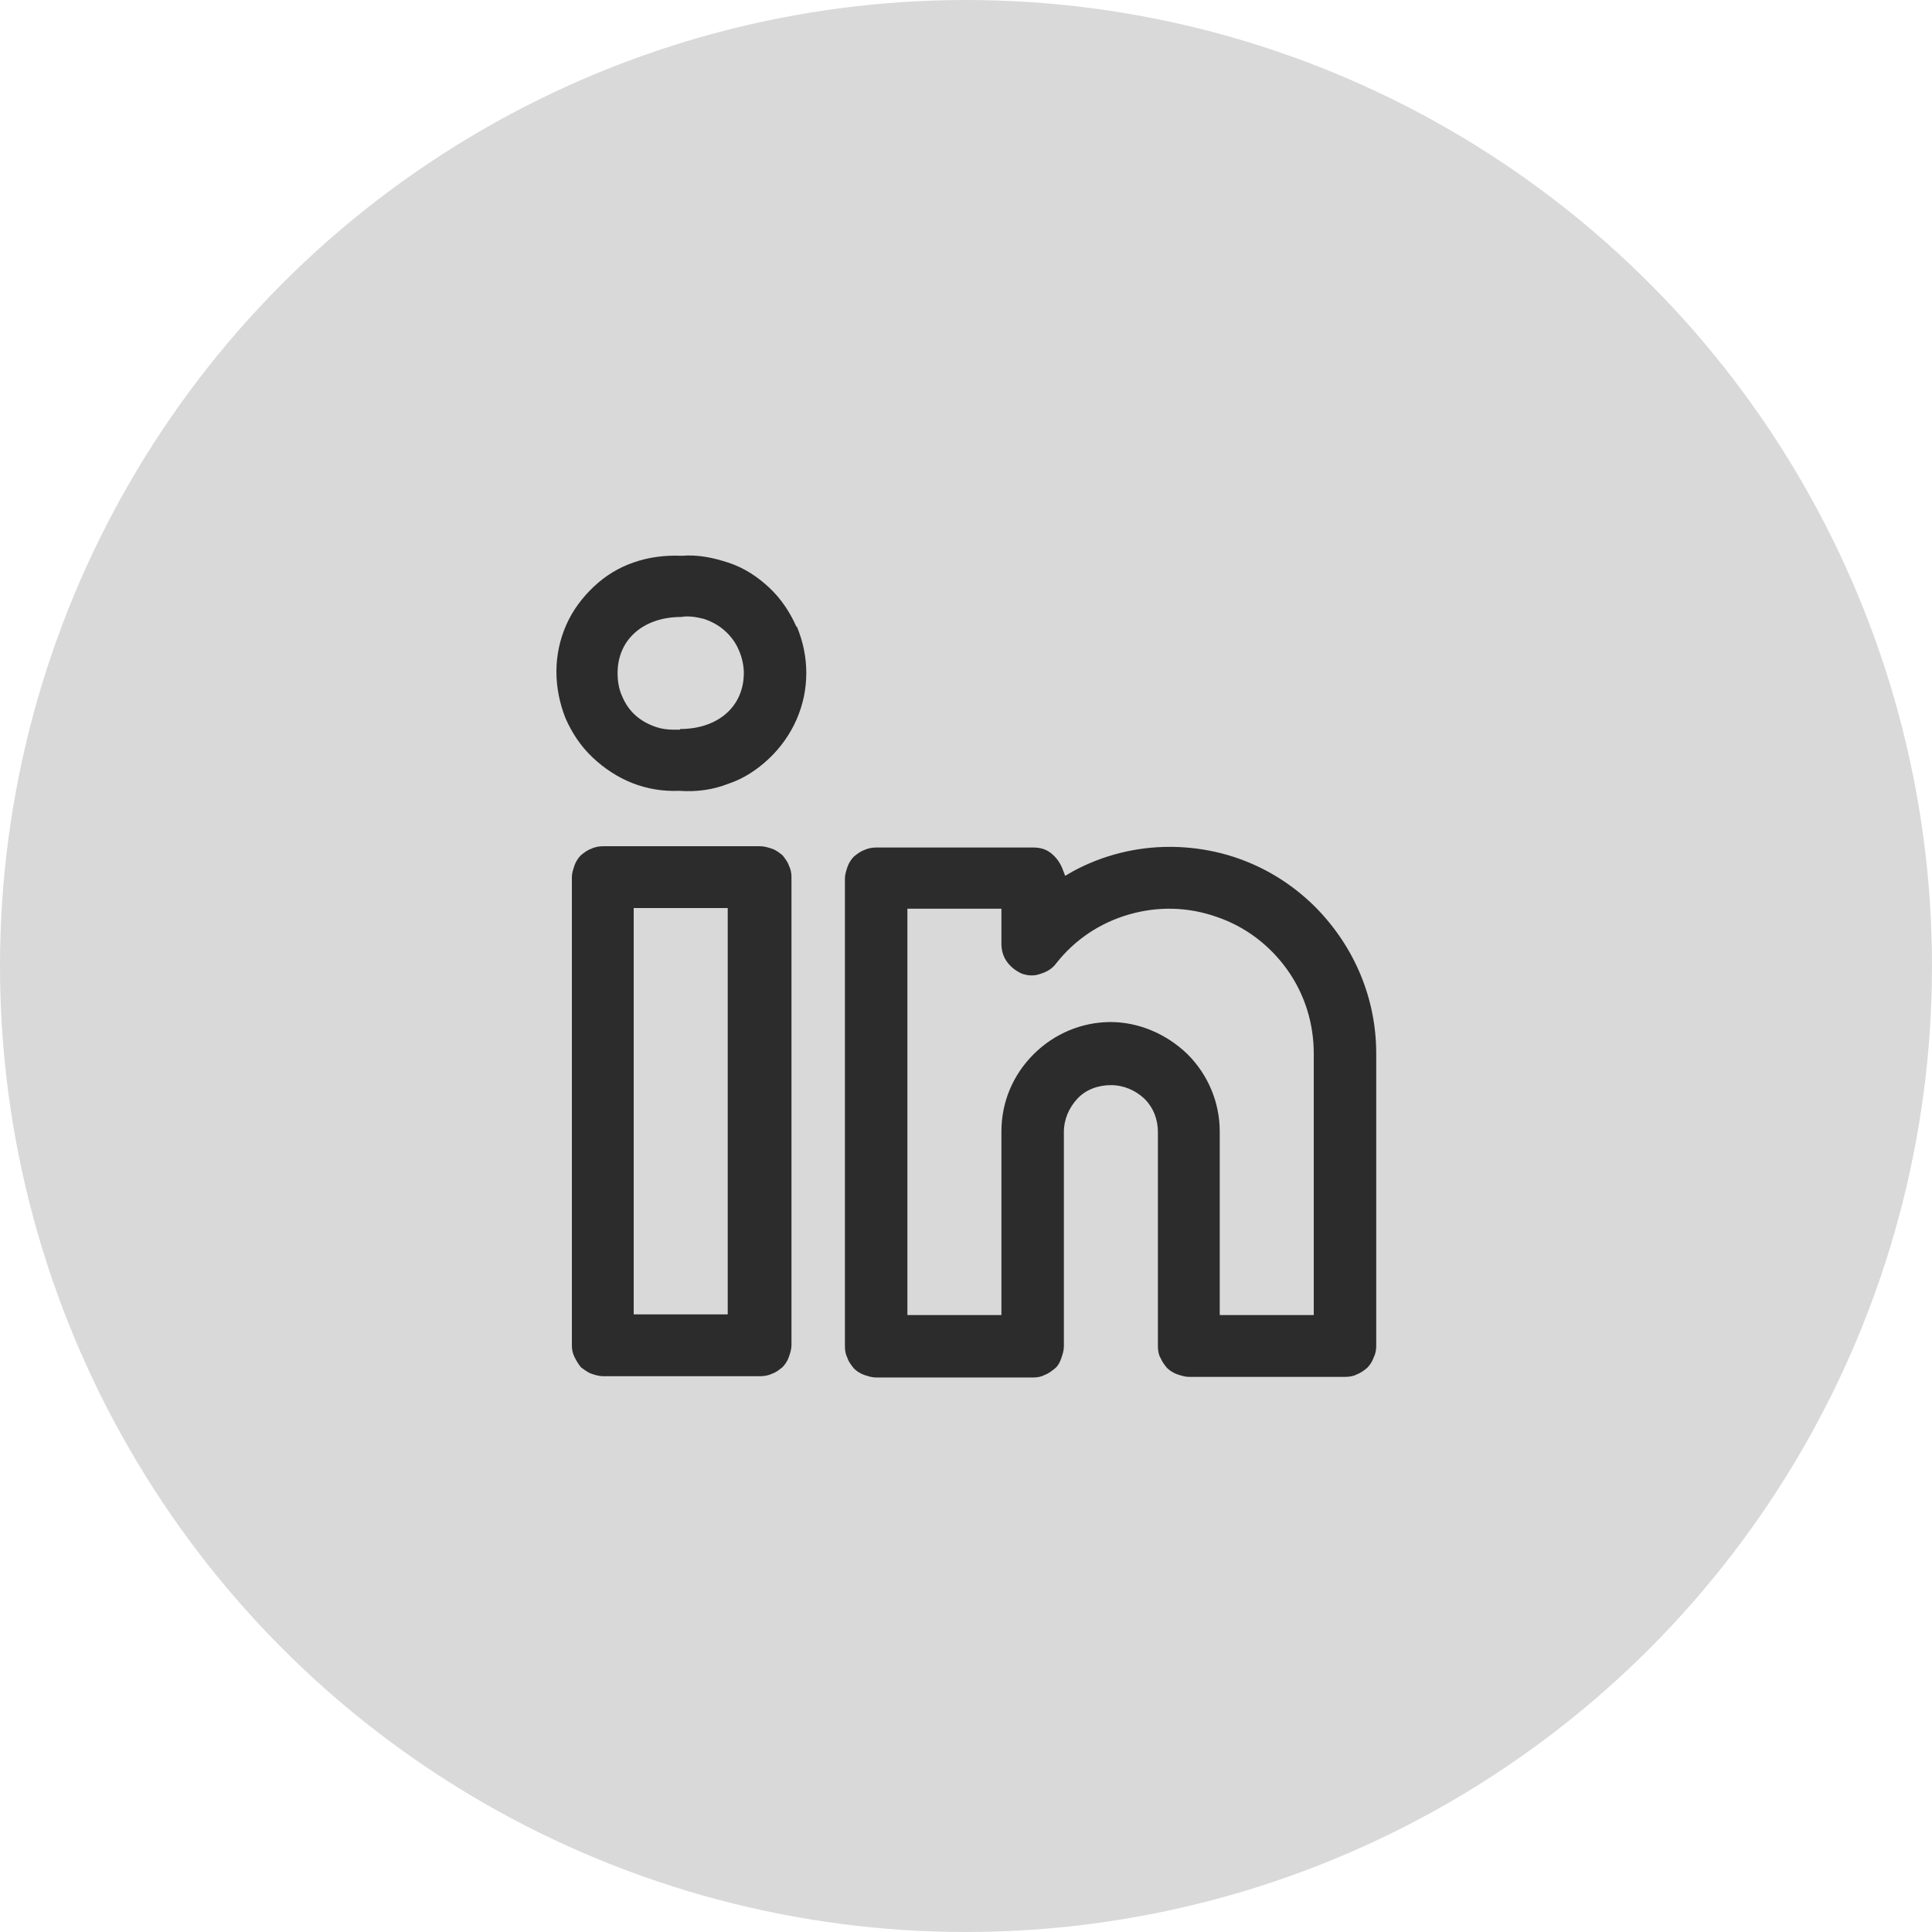 <?xml version="1.0" encoding="UTF-8"?><svg id="a" xmlns="http://www.w3.org/2000/svg" width="30" height="30" viewBox="0 0 30 30"><circle cx="15" cy="15" r="15" style="fill:#d9d9d9;"/><g><path d="m9.02,21.23s.1.08.16.1c.06.02.12.04.19.04h2.43c.06,0,.13-.01.19-.04.06-.02.11-.06.16-.1.04-.04.08-.1.1-.16.02-.06.04-.12.04-.18v-7.27c0-.06-.01-.12-.04-.18-.02-.06-.06-.11-.1-.16-.05-.04-.1-.08-.16-.1-.06-.02-.12-.04-.19-.04h-2.43c-.06,0-.13.01-.19.04-.06.02-.11.06-.16.1-.04.04-.08.1-.1.16-.02.06-.04.12-.04.18v7.27c0,.06.01.12.04.18s.06.11.1.16Zm.82-7.13h1.46v6.31h-1.46v-6.31Z" style="fill:#2c2c2c;"/><path d="m18.02,21.08c.02.06.06.11.1.16.04.04.1.08.16.1.06.02.12.04.18.04h2.43c.06,0,.13-.01.18-.04.06-.02.11-.06.16-.1.04-.04.08-.1.1-.16.03-.06.04-.12.04-.18v-4.54c0-.86-.34-1.66-.94-2.27-.61-.61-1.41-.94-2.27-.94-.52,0-1.04.13-1.5.38l-.12.07-.05-.13c-.04-.09-.1-.17-.18-.23-.08-.06-.17-.08-.27-.08h-2.43c-.06,0-.13.01-.19.04-.06.02-.11.06-.16.1-.04.04-.08.1-.1.16-.02.06-.04.12-.04.18v7.27c0,.06.01.12.04.18.02.06.06.11.1.16.04.04.1.08.16.1.06.02.12.04.19.04h2.43c.06,0,.13-.01.18-.04.06-.02.11-.06.16-.1s.08-.1.1-.16c.02-.06.04-.12.04-.18v-3.33c0-.2.08-.38.21-.52s.32-.21.52-.21.38.08.52.21c.14.14.21.32.21.52v3.33c0,.06.01.12.04.18Zm-.77-5.21c-.45,0-.88.18-1.2.5-.32.32-.5.74-.5,1.2v2.85h-1.46v-6.31h1.46v.55c0,.1.03.2.09.28.06.08.14.14.23.18.09.03.19.04.29,0,.1-.03.18-.08.24-.16.29-.37.68-.63,1.13-.76.45-.13.92-.12,1.37.04.44.15.82.44,1.09.82.27.38.41.83.41,1.3v4.06h-1.46v-2.85c0-.45-.18-.88-.5-1.2-.32-.31-.75-.5-1.2-.5Z" style="fill:#2c2c2c;"/><path d="m12.37,9.74c-.1-.23-.24-.44-.42-.61-.18-.17-.39-.31-.63-.39s-.48-.13-.73-.11h-.01c-.25-.01-.5.02-.73.1-.24.08-.45.21-.63.38-.18.17-.33.37-.43.6-.1.23-.15.47-.15.72,0,.25.05.49.14.72.1.23.24.44.42.61.18.17.39.31.62.4.23.09.47.13.73.12.28.02.53-.02.76-.11.24-.08.45-.22.63-.39.18-.17.33-.38.43-.61.1-.23.15-.47.15-.72,0-.25-.05-.49-.15-.73Zm-1.81,1.59h-.02s-.06,0-.09,0c-.08,0-.17-.01-.26-.04-.12-.04-.23-.1-.32-.18-.09-.08-.16-.18-.21-.3-.05-.11-.07-.23-.07-.36,0-.52.4-.87.99-.87.11-.02.23,0,.35.03.12.04.23.1.32.18.09.08.17.18.22.3.05.11.08.24.08.36,0,.52-.4.87-.99.87Z" style="fill:#2c2c2c;"/></g></svg>